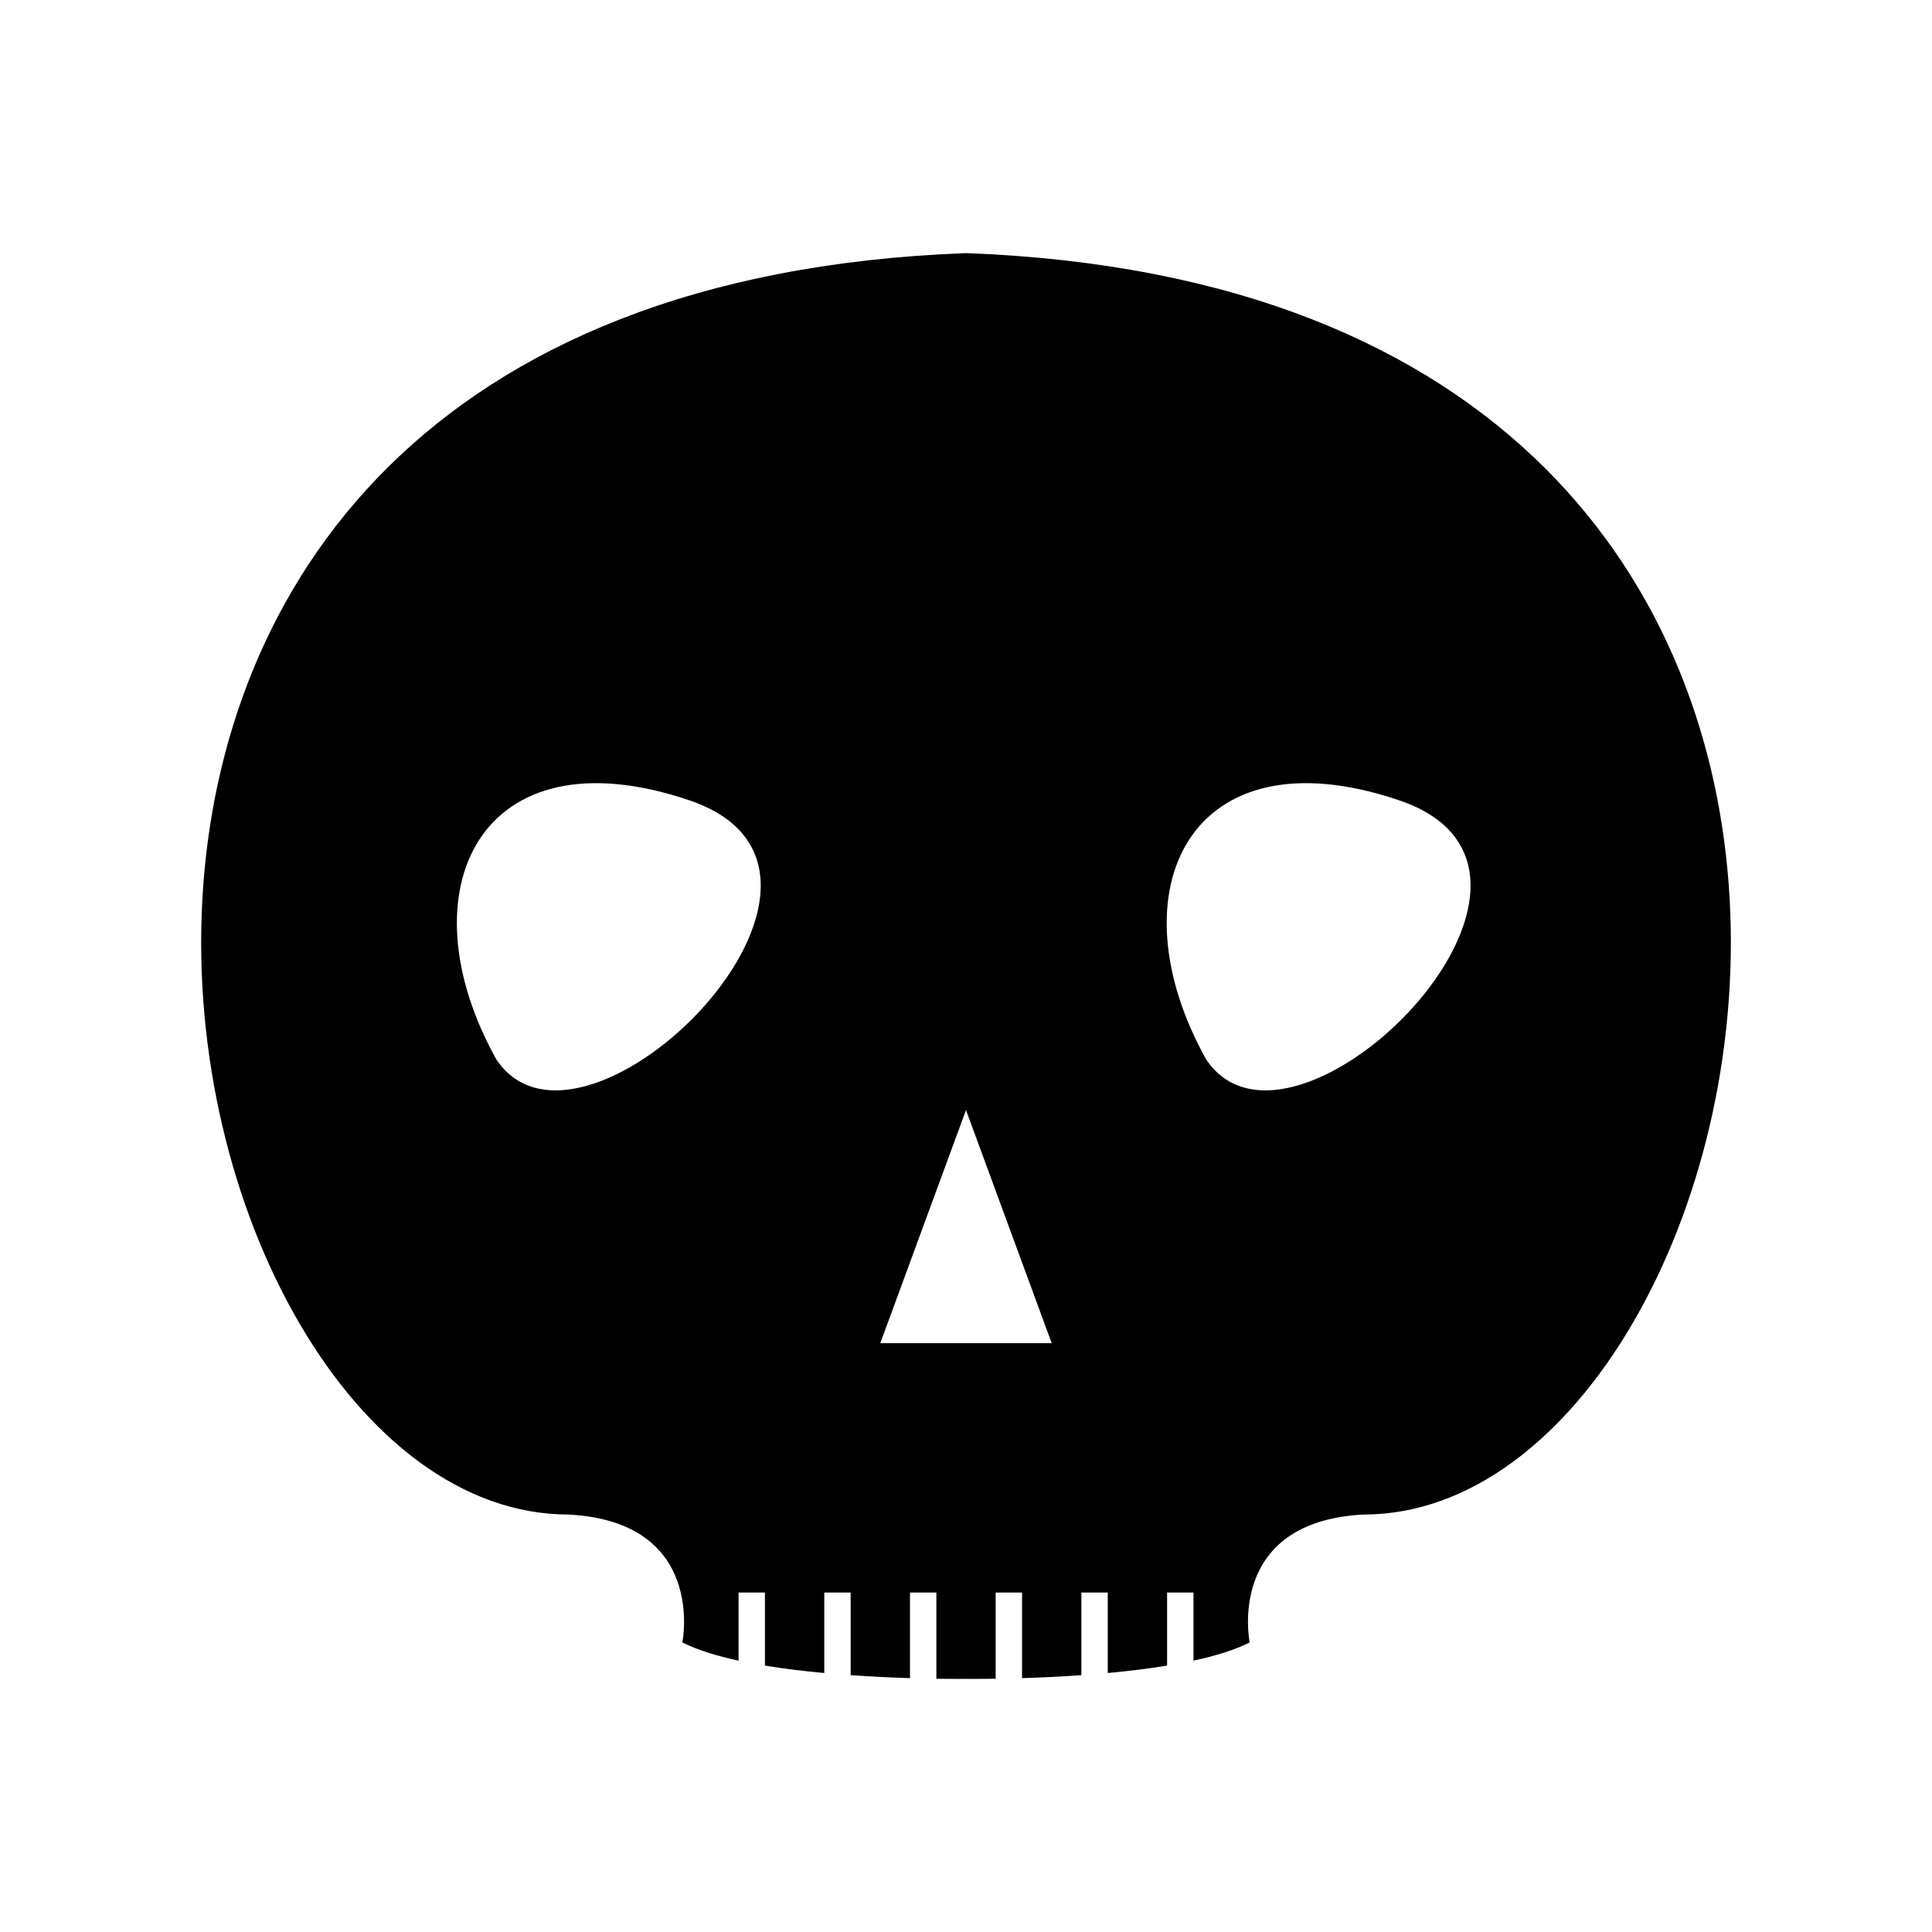 <?xml version="1.0" encoding="UTF-8"?>
<!-- The Best Svg Icon site in the world: iconSvg.co, Visit us! https://iconsvg.co -->
<svg fill="#000000" width="800px" height="800px" version="1.1" viewBox="144 144 512 512" xmlns="http://www.w3.org/2000/svg">
 <path d="m400 588.92s3.004 0.039 7.863-0.035v-22.852h6.988v22.691c4.633-0.145 10.031-0.387 15.727-0.789v-21.902h6.988v21.332c5.273-0.488 10.633-1.125 15.727-1.961v-19.371h6.988v18.055c5.816-1.258 10.996-2.84 14.898-4.832 0 0-6.535-31.965 30.156-33.887 112.63-0.004 181.26-323.59-105.33-334.29-286.59 10.699-217.96 334.29-105.33 334.29 36.691 1.918 30.156 33.887 30.156 33.887 3.902 1.992 9.082 3.578 14.898 4.836v-18.055h6.988v19.371c5.094 0.836 10.449 1.473 15.727 1.961v-21.336h6.988v21.902c5.691 0.402 11.094 0.645 15.727 0.789v-22.691h6.988v22.852c4.859 0.074 7.863 0.035 7.863 0.035zm0-150.74 22.711 61.77h-45.426l22.711-61.77zm-124.48-13.445c23.023 34.535 107.24-49.645 51.156-68.648-55.43-18.781-76.055 23.934-51.156 68.648zm188.11 0c23.023 34.535 107.24-49.645 51.156-68.648-55.43-18.781-76.055 23.934-51.156 68.648z" fill-rule="evenodd"/>
</svg>
